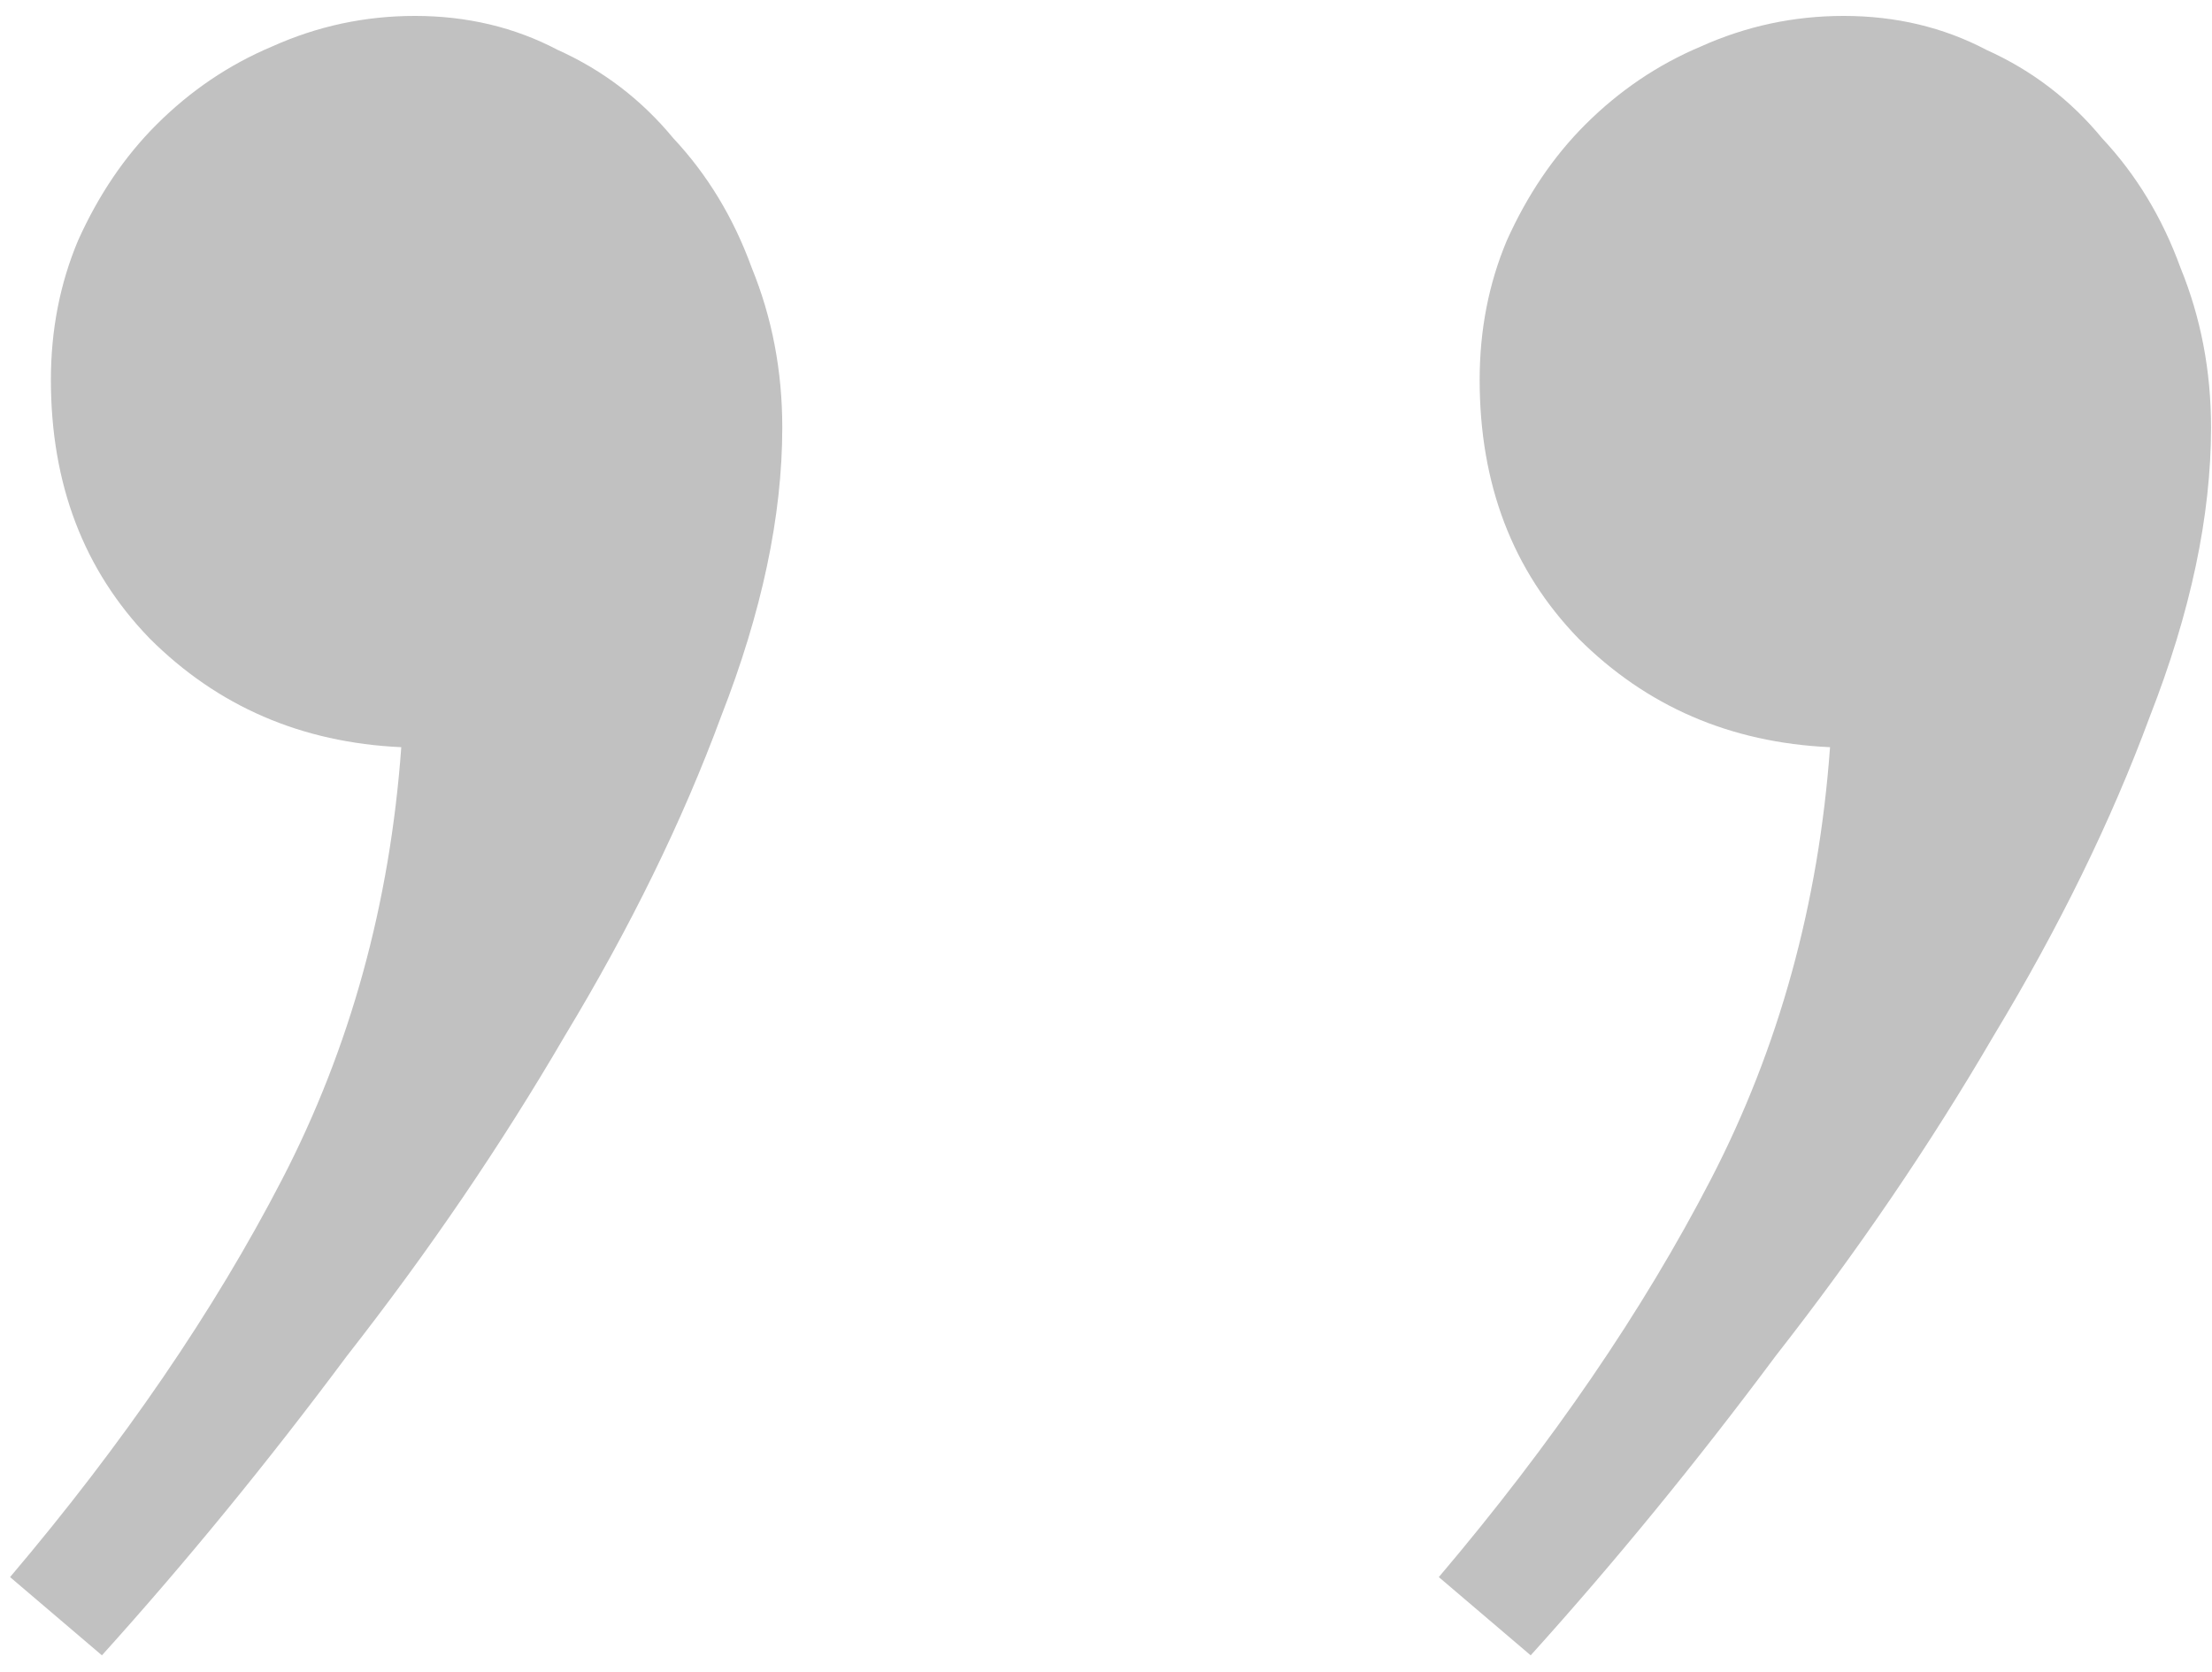 <?xml version="1.0" encoding="UTF-8"?> <svg xmlns="http://www.w3.org/2000/svg" width="127" height="96" viewBox="0 0 127 96" fill="none"> <path d="M2.922 21.812C2.922 18.948 3.443 16.279 4.484 13.805C5.656 11.2 7.154 8.987 8.977 7.164C10.93 5.211 13.143 3.714 15.617 2.672C18.221 1.5 20.956 0.914 23.82 0.914C26.815 0.914 29.549 1.565 32.023 2.867C34.628 4.039 36.841 5.732 38.664 7.945C40.617 10.029 42.115 12.503 43.156 15.367C44.328 18.232 44.914 21.292 44.914 24.547C44.914 29.625 43.742 35.159 41.398 41.148C39.185 47.138 36.19 53.258 32.414 59.508C28.768 65.758 24.602 71.878 19.914 77.867C15.357 83.987 10.669 89.716 5.852 95.055L0.578 90.562C7.089 82.88 12.297 75.263 16.203 67.711C20.109 60.159 22.388 51.891 23.039 42.906C17.31 42.646 12.492 40.562 8.586 36.656C4.81 32.75 2.922 27.802 2.922 21.812ZM84.953 21.812C84.953 18.948 85.474 16.279 86.516 13.805C87.688 11.2 89.185 8.987 91.008 7.164C92.961 5.211 95.174 3.714 97.648 2.672C100.253 1.5 102.987 0.914 105.852 0.914C108.846 0.914 111.581 1.565 114.055 2.867C116.659 4.039 118.872 5.732 120.695 7.945C122.648 10.029 124.146 12.503 125.188 15.367C126.359 18.232 126.945 21.292 126.945 24.547C126.945 29.625 125.773 35.159 123.43 41.148C121.216 47.138 118.221 53.258 114.445 59.508C110.799 65.758 106.633 71.878 101.945 77.867C97.388 83.987 92.701 89.716 87.883 95.055L82.609 90.562C89.12 82.88 94.328 75.263 98.234 67.711C102.141 60.159 104.419 51.891 105.07 42.906C99.341 42.646 94.523 40.562 90.617 36.656C86.841 32.75 84.953 27.802 84.953 21.812Z" fill="#C1C1C1"></path> </svg> 